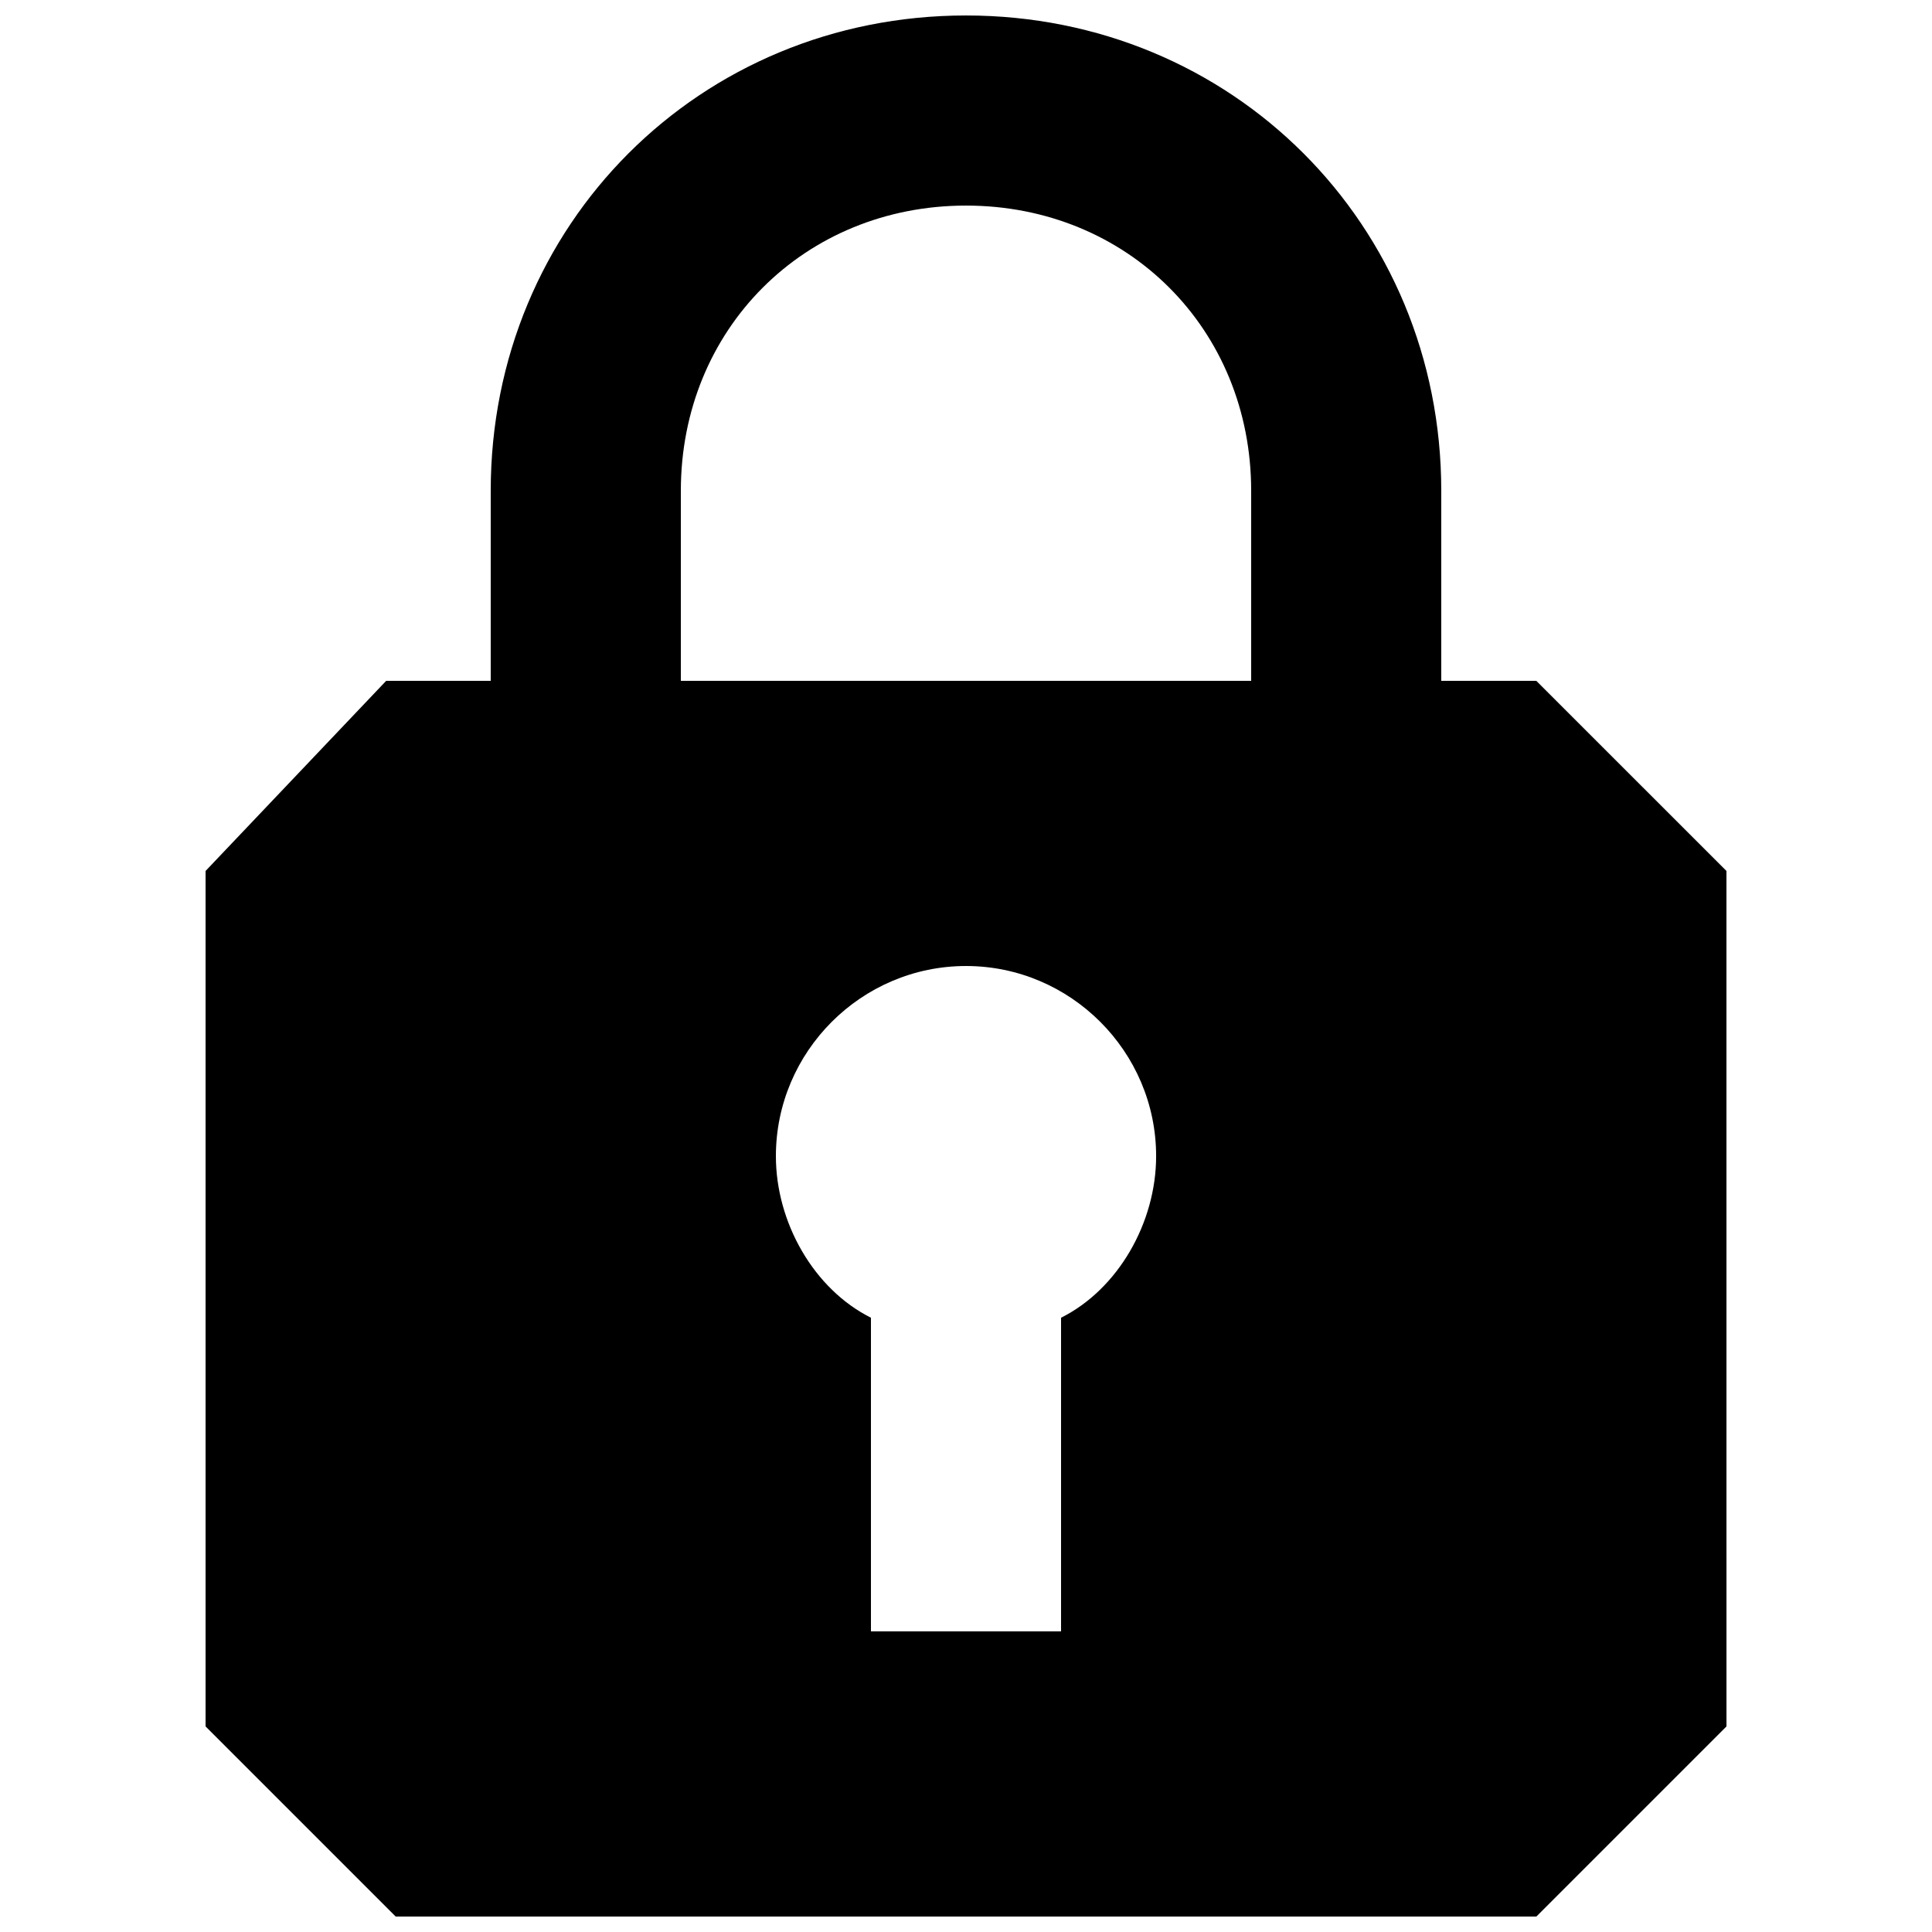 <?xml version="1.0" encoding="UTF-8"?>
<!-- The Best Svg Icon site in the world: iconSvg.co, Visit us! https://iconsvg.co -->
<svg width="800px" height="800px" version="1.1" viewBox="144 144 512 512" xmlns="http://www.w3.org/2000/svg">
 <defs>
  <clipPath id="a">
   <path d="m198 148.09h404v503.81h-404z"/>
  </clipPath>
 </defs>
 <g clip-path="url(#a)">
  <path d="m551.14 324.43h-25.191v-50.379c0-70.535-55.418-125.95-125.95-125.95-70.531 0-125.95 55.418-125.95 125.95v50.383l-27.711-0.004-47.859 50.383v226.71l50.383 50.383h302.29l50.383-50.383-0.004-226.71zm-125.95 168.78v83.129h-50.379v-83.129c-15.113-7.559-25.191-25.191-25.191-42.824 0-27.711 22.672-50.383 50.383-50.383s50.383 22.672 50.383 50.383c0 17.633-10.078 35.266-25.191 42.824zm50.383-168.78h-151.14v-50.379c0-42.824 32.746-75.57 75.57-75.57 42.824 0 75.57 32.746 75.57 75.57v50.383z"/>
 </g>
</svg>
